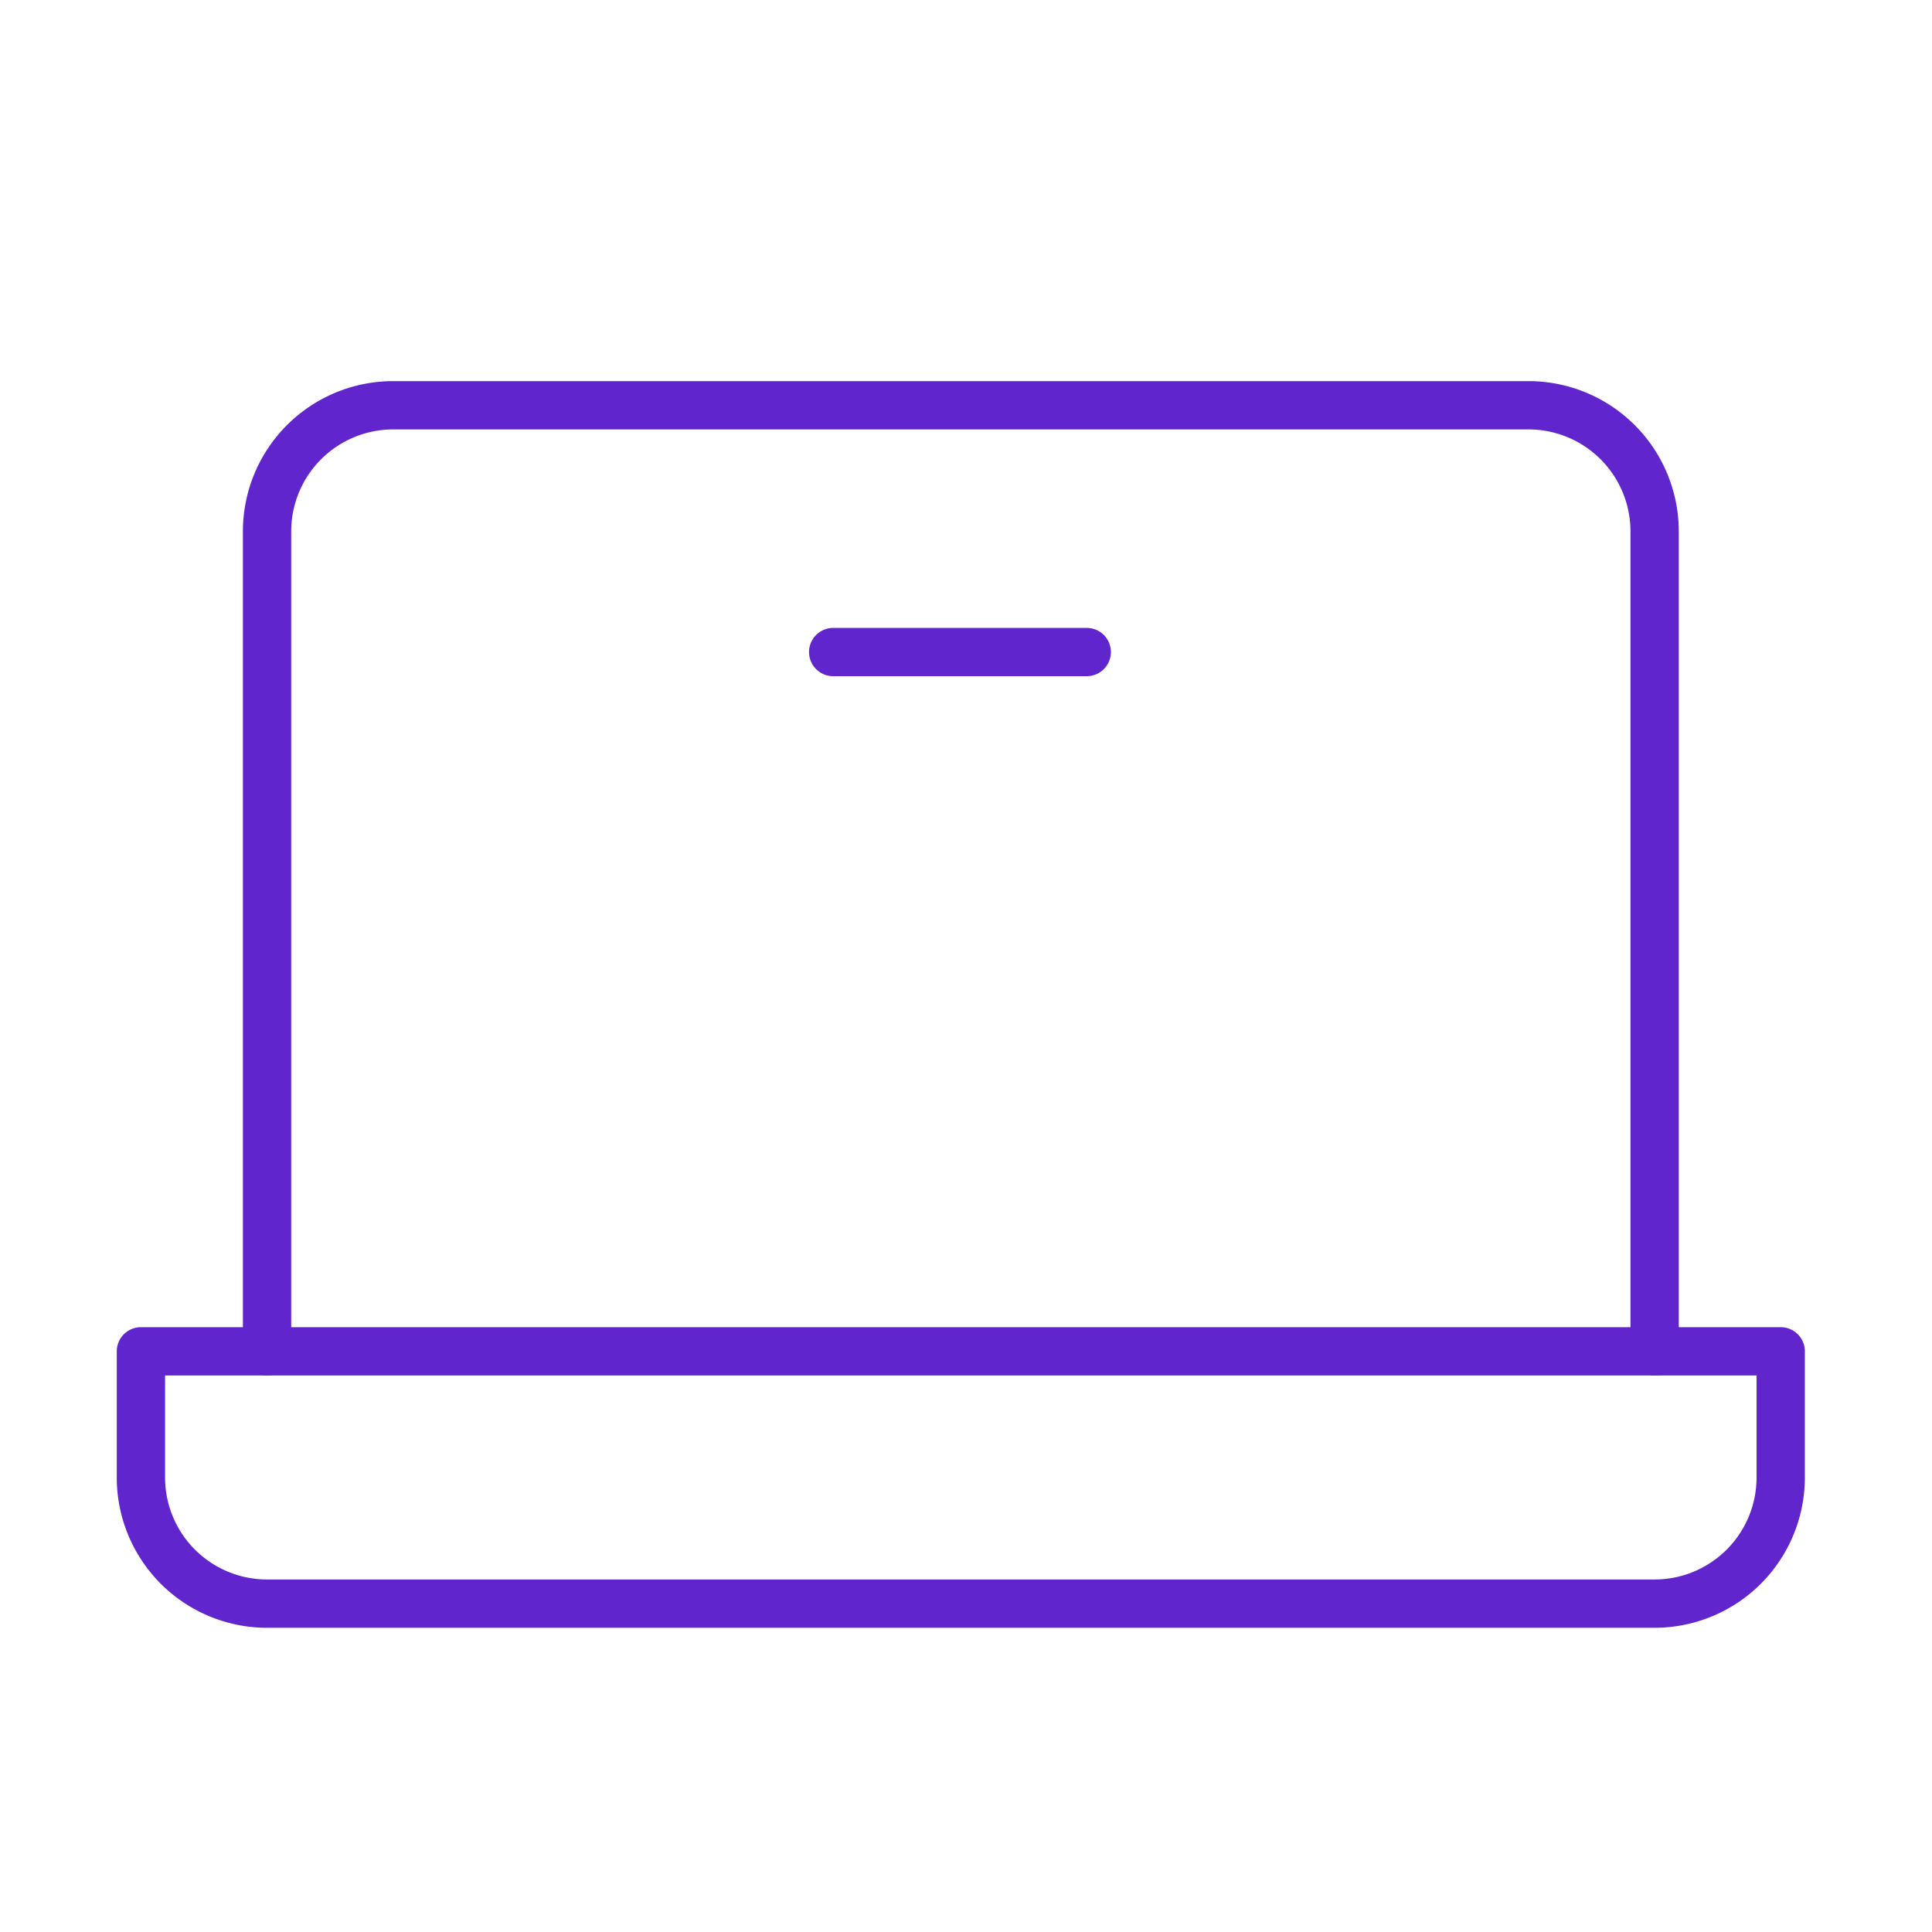 <svg xmlns="http://www.w3.org/2000/svg" width="160" height="160" viewBox="0 0 160 160">
  <g id="ico-delivery" transform="translate(864 -3375)">
    <rect id="Rectangle_29" data-name="Rectangle 29" width="160" height="160" rx="22" transform="translate(-864 3375)" fill="none"/>
    <path id="Path_76" data-name="Path 76" d="M40,134.349v-67.9A10.447,10.447,0,0,1,50.447,56h94.019a10.447,10.447,0,0,1,10.447,10.447v67.9" transform="translate(-881.884 3352.563)" fill="none" stroke="#6125ce" stroke-linecap="round" stroke-linejoin="round" stroke-width="4"/>
    <path id="Path_77" data-name="Path 77" d="M24,176H159.8v10.447a10.447,10.447,0,0,1-10.447,10.447H34.447A10.447,10.447,0,0,1,24,186.447Z" transform="translate(-876.33 3310.912)" fill="none" stroke="#6125ce" stroke-linecap="round" stroke-linejoin="round" stroke-width="4"/>
    <line id="Line_1" data-name="Line 1" x1="21" transform="translate(-795 3429)" fill="none" stroke="#6125ce" stroke-linecap="round" stroke-linejoin="round" stroke-width="4"/>
  </g>
</svg>
